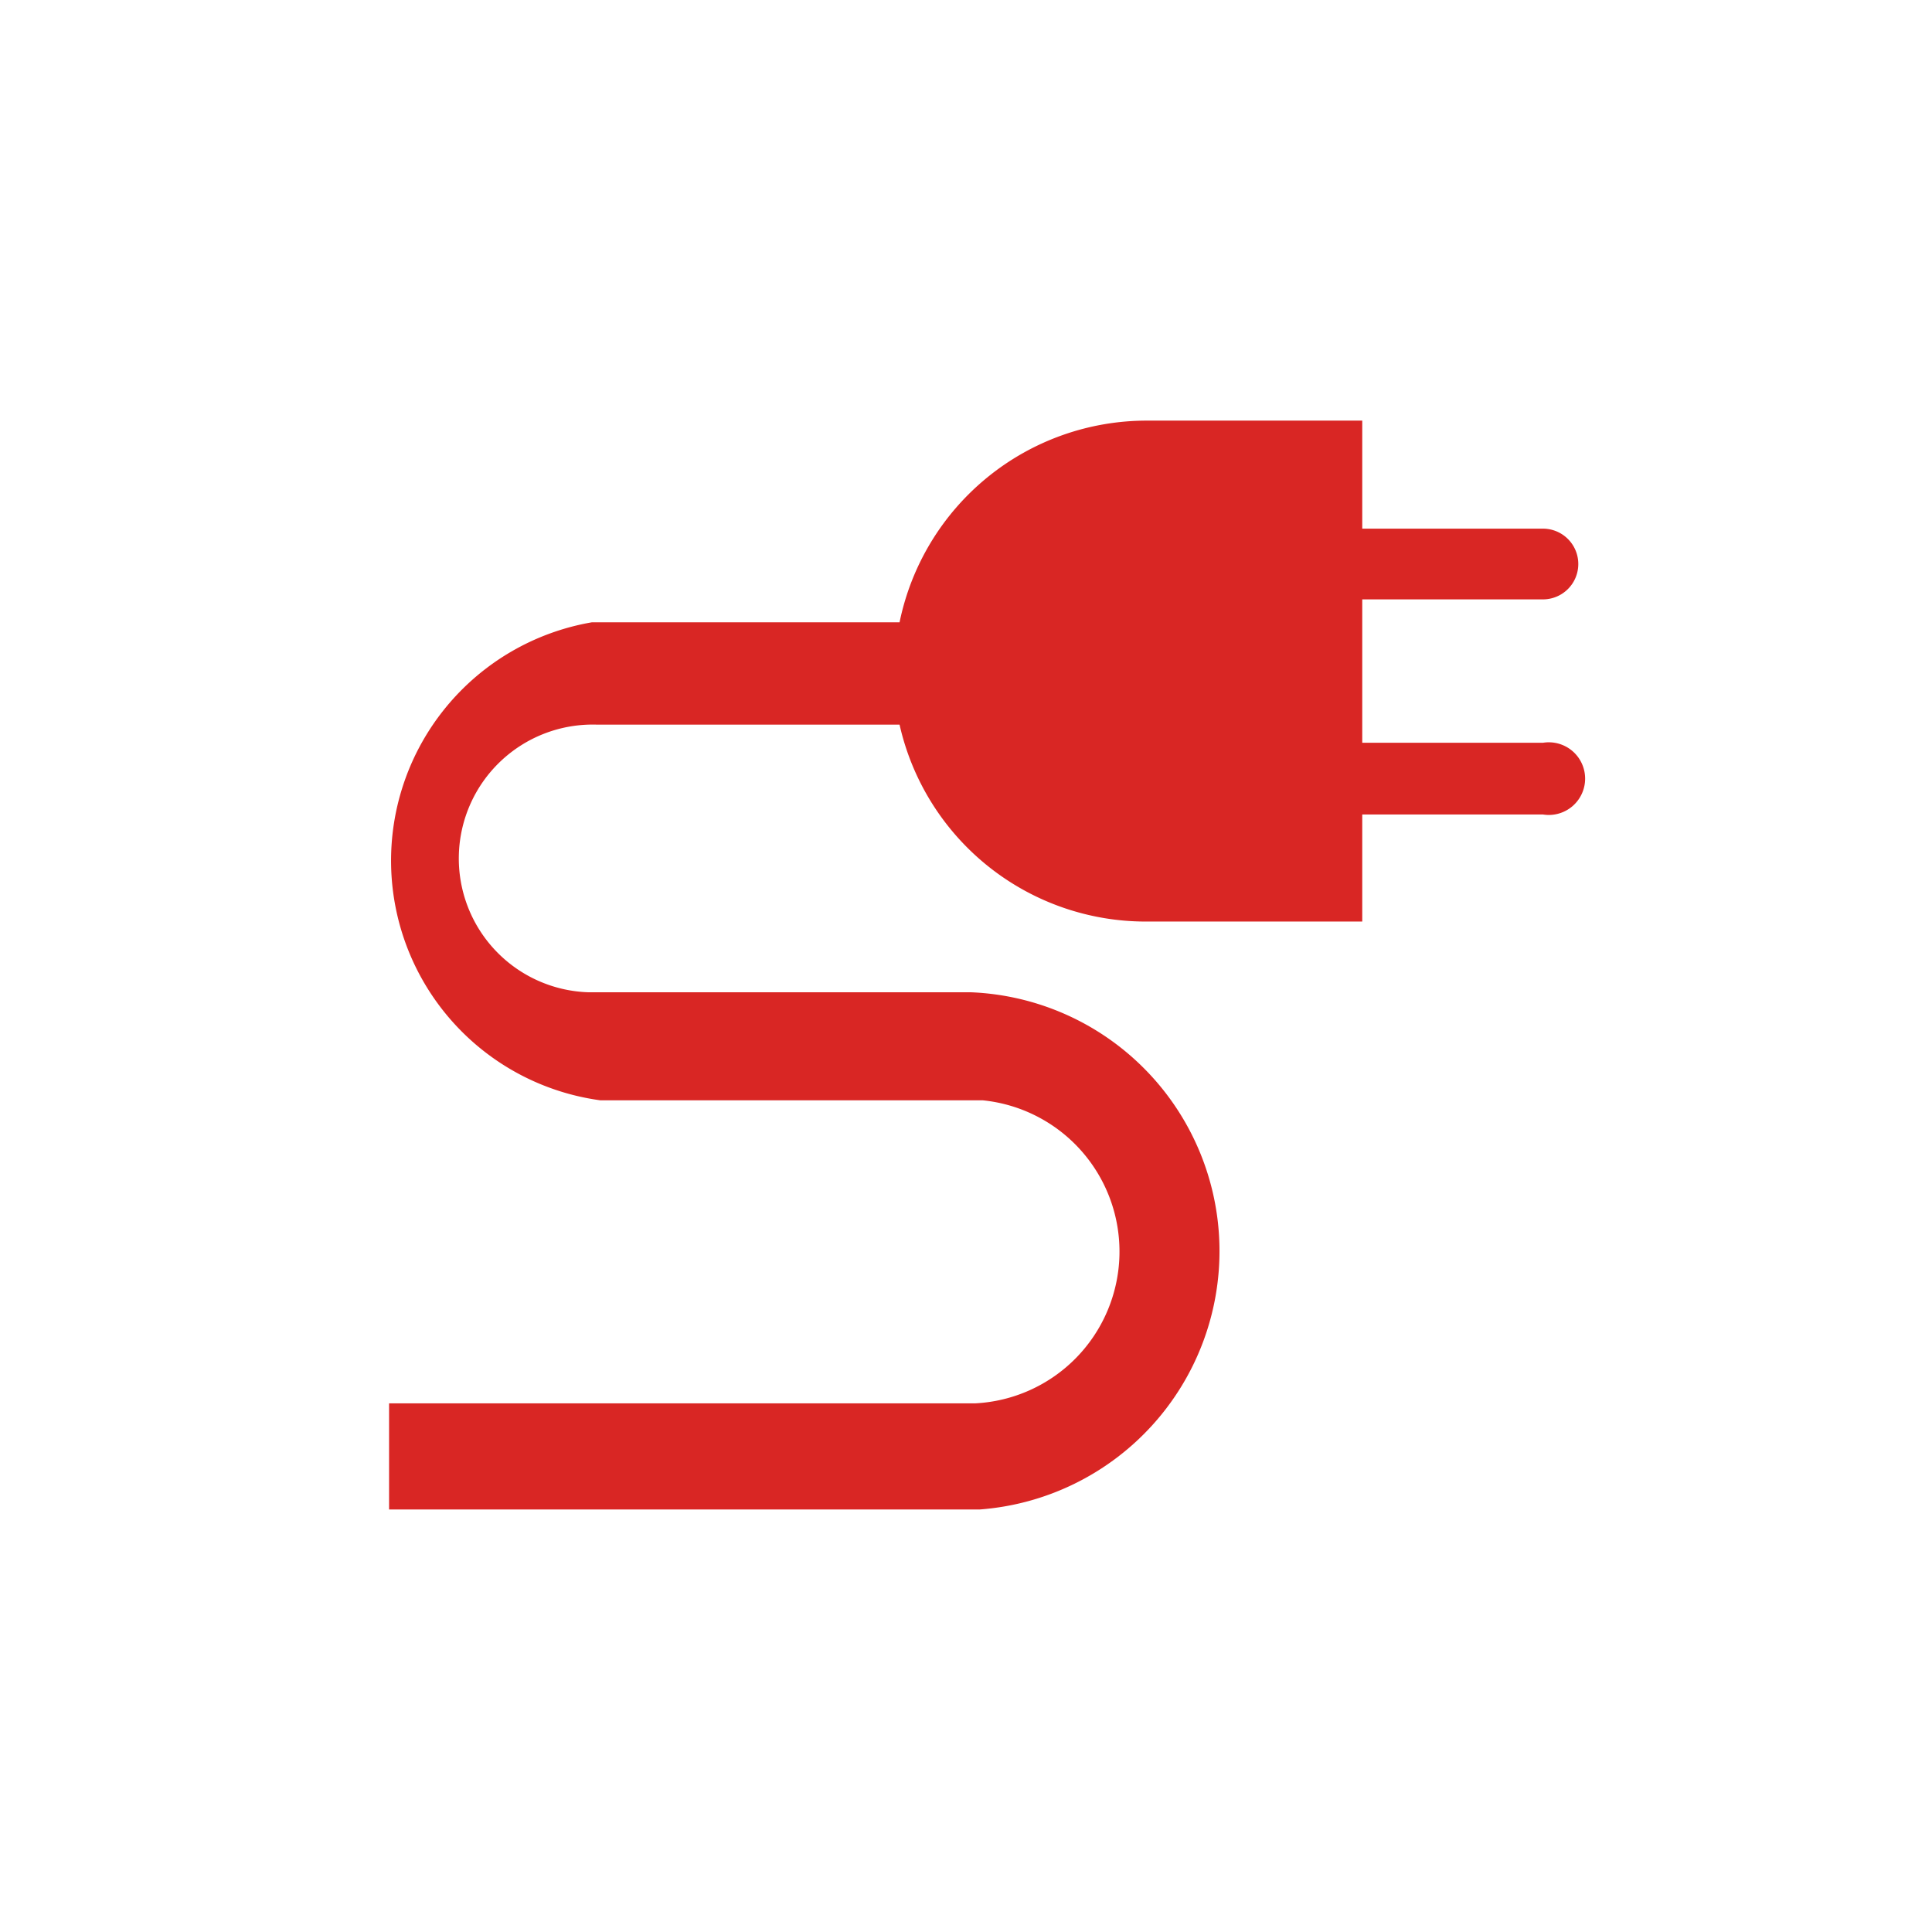 <svg xmlns="http://www.w3.org/2000/svg" viewBox="0 0 20.21 20.21"><defs><style>.cls-1{fill:none;}.cls-2{fill:#d92624;}</style></defs><g id="图层_2" data-name="图层 2"><g id="图层_1-2" data-name="图层 1"><rect class="cls-1" width="20.21" height="20.21"/><path class="cls-2" d="M14.25,4.4V5.53h1.89a.37.37,0,1,1,0,.74H14.25v1.5h1.89a.38.38,0,1,1,0,.75H14.25V9.64H12A2.64,2.64,0,0,1,9.41,7.58H6.24a1.4,1.4,0,0,0-.08,2.8h4a2.71,2.71,0,0,1,.09,5.41H4.07V14.68H10.2a1.59,1.59,0,0,0,.08-3.17h-4a2.53,2.53,0,0,1-.09-5H9.41A2.64,2.64,0,0,1,12,4.4Z"/></g></g></svg>